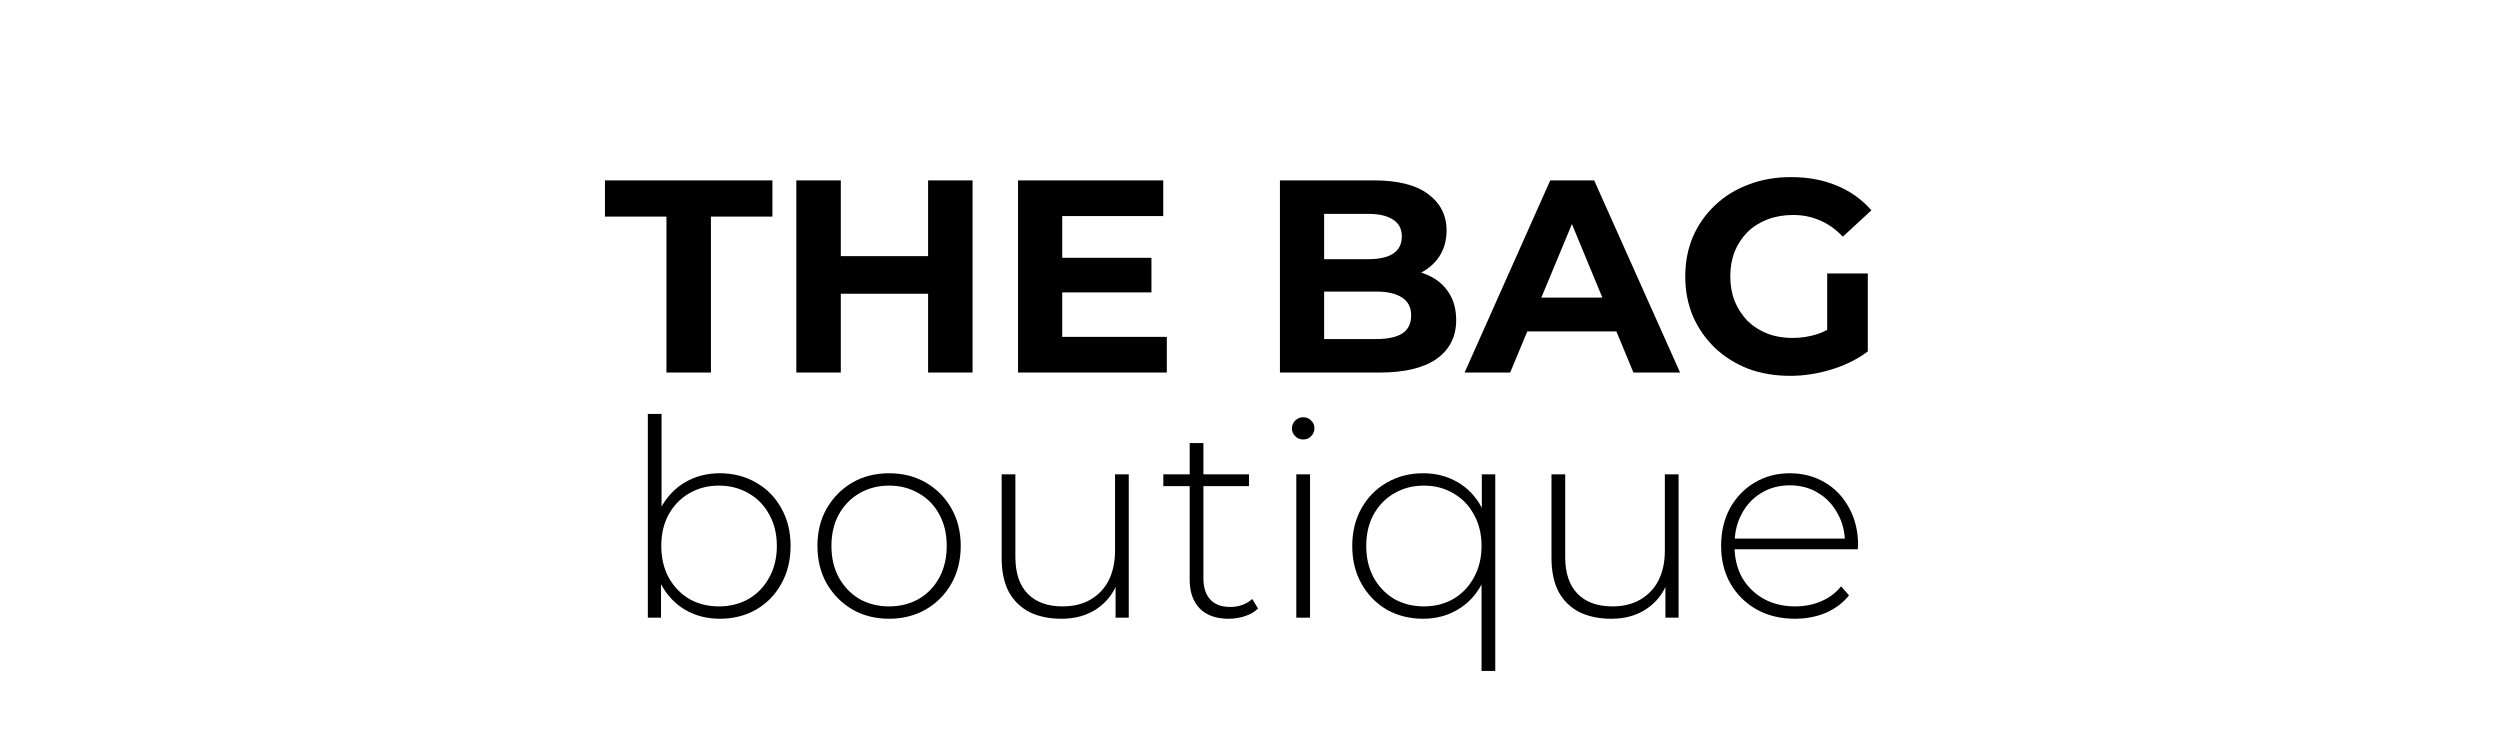 <?xml version="1.0" encoding="UTF-8"?> <svg xmlns="http://www.w3.org/2000/svg" width="255" height="75" viewBox="0 0 255 75" fill="none"><path d="M67.978 38V22.096H61.706V18.4H78.786V22.096H72.514V38H67.978ZM94.666 18.4H99.202V38H94.666V18.4ZM85.762 38H81.226V18.4H85.762V38ZM95.002 29.964H85.426V26.128H95.002V29.964ZM108.012 26.296H117.448V29.824H108.012V26.296ZM108.348 34.36H119.016V38H103.84V18.4H118.652V22.04H108.348V34.36ZM130.554 38V18.4H140.13C142.594 18.4 144.442 18.867 145.674 19.8C146.925 20.733 147.55 21.965 147.55 23.496C147.55 24.523 147.298 25.419 146.794 26.184C146.29 26.931 145.6 27.509 144.722 27.92C143.845 28.331 142.837 28.536 141.698 28.536L142.23 27.388C143.462 27.388 144.554 27.593 145.506 28.004C146.458 28.396 147.196 28.984 147.718 29.768C148.26 30.552 148.53 31.513 148.53 32.652C148.53 34.332 147.868 35.648 146.542 36.6C145.217 37.533 143.266 38 140.69 38H130.554ZM135.062 34.584H140.354C141.53 34.584 142.417 34.397 143.014 34.024C143.63 33.632 143.938 33.016 143.938 32.176C143.938 31.355 143.63 30.748 143.014 30.356C142.417 29.945 141.53 29.74 140.354 29.74H134.726V26.436H139.57C140.672 26.436 141.512 26.249 142.09 25.876C142.688 25.484 142.986 24.896 142.986 24.112C142.986 23.347 142.688 22.777 142.09 22.404C141.512 22.012 140.672 21.816 139.57 21.816H135.062V34.584ZM149.389 38L158.125 18.4H162.605L171.369 38H166.609L159.441 20.696H161.233L154.037 38H149.389ZM153.757 33.8L154.961 30.356H165.041L166.273 33.8H153.757ZM182.593 38.336C181.043 38.336 179.615 38.093 178.309 37.608C177.021 37.104 175.891 36.395 174.921 35.48C173.969 34.565 173.222 33.492 172.681 32.26C172.158 31.028 171.897 29.675 171.897 28.2C171.897 26.725 172.158 25.372 172.681 24.14C173.222 22.908 173.978 21.835 174.949 20.92C175.919 20.005 177.058 19.305 178.365 18.82C179.671 18.316 181.109 18.064 182.677 18.064C184.413 18.064 185.971 18.353 187.353 18.932C188.753 19.511 189.929 20.351 190.881 21.452L187.969 24.14C187.259 23.393 186.485 22.843 185.645 22.488C184.805 22.115 183.89 21.928 182.901 21.928C181.949 21.928 181.081 22.077 180.297 22.376C179.513 22.675 178.831 23.104 178.253 23.664C177.693 24.224 177.254 24.887 176.937 25.652C176.638 26.417 176.489 27.267 176.489 28.2C176.489 29.115 176.638 29.955 176.937 30.72C177.254 31.485 177.693 32.157 178.253 32.736C178.831 33.296 179.503 33.725 180.269 34.024C181.053 34.323 181.911 34.472 182.845 34.472C183.741 34.472 184.609 34.332 185.449 34.052C186.307 33.753 187.138 33.259 187.941 32.568L190.517 35.844C189.453 36.647 188.211 37.263 186.793 37.692C185.393 38.121 183.993 38.336 182.593 38.336ZM186.373 35.256V27.892H190.517V35.844L186.373 35.256ZM73.415 63.112C72.127 63.112 70.961 62.813 69.915 62.216C68.889 61.619 68.067 60.76 67.451 59.64C66.854 58.52 66.555 57.204 66.555 55.692C66.555 54.143 66.854 52.817 67.451 51.716C68.067 50.615 68.889 49.765 69.915 49.168C70.961 48.571 72.127 48.272 73.415 48.272C74.797 48.272 76.029 48.589 77.111 49.224C78.213 49.84 79.071 50.708 79.687 51.828C80.322 52.929 80.639 54.217 80.639 55.692C80.639 57.148 80.322 58.436 79.687 59.556C79.071 60.676 78.213 61.553 77.111 62.188C76.029 62.804 74.797 63.112 73.415 63.112ZM66.079 63V42.224H67.479V53.116L67.199 55.664L67.423 58.212V63H66.079ZM73.331 61.852C74.451 61.852 75.459 61.6 76.355 61.096C77.251 60.573 77.951 59.845 78.455 58.912C78.978 57.979 79.239 56.905 79.239 55.692C79.239 54.46 78.978 53.387 78.455 52.472C77.951 51.539 77.251 50.82 76.355 50.316C75.459 49.793 74.451 49.532 73.331 49.532C72.211 49.532 71.203 49.793 70.307 50.316C69.43 50.82 68.73 51.539 68.207 52.472C67.703 53.387 67.451 54.46 67.451 55.692C67.451 56.905 67.703 57.979 68.207 58.912C68.73 59.845 69.43 60.573 70.307 61.096C71.203 61.6 72.211 61.852 73.331 61.852ZM90.686 63.112C89.286 63.112 88.035 62.795 86.934 62.16C85.851 61.525 84.983 60.648 84.33 59.528C83.695 58.408 83.378 57.129 83.378 55.692C83.378 54.236 83.695 52.957 84.33 51.856C84.983 50.736 85.851 49.859 86.934 49.224C88.035 48.589 89.286 48.272 90.686 48.272C92.086 48.272 93.337 48.589 94.438 49.224C95.539 49.859 96.407 50.736 97.042 51.856C97.677 52.957 97.994 54.236 97.994 55.692C97.994 57.129 97.677 58.408 97.042 59.528C96.407 60.648 95.539 61.525 94.438 62.16C93.337 62.795 92.086 63.112 90.686 63.112ZM90.686 61.852C91.806 61.852 92.814 61.6 93.71 61.096C94.606 60.573 95.306 59.845 95.81 58.912C96.314 57.979 96.566 56.905 96.566 55.692C96.566 54.46 96.314 53.387 95.81 52.472C95.306 51.539 94.606 50.82 93.71 50.316C92.814 49.793 91.806 49.532 90.686 49.532C89.566 49.532 88.558 49.793 87.662 50.316C86.784 50.82 86.085 51.539 85.562 52.472C85.058 53.387 84.806 54.46 84.806 55.692C84.806 56.905 85.058 57.979 85.562 58.912C86.085 59.845 86.784 60.573 87.662 61.096C88.558 61.6 89.566 61.852 90.686 61.852ZM108.273 63.112C107.022 63.112 105.94 62.888 105.025 62.44C104.11 61.973 103.401 61.283 102.897 60.368C102.412 59.435 102.169 58.287 102.169 56.924V48.384H103.569V56.812C103.569 58.455 103.989 59.705 104.829 60.564C105.669 61.423 106.854 61.852 108.385 61.852C109.486 61.852 110.438 61.619 111.241 61.152C112.044 60.685 112.66 60.032 113.089 59.192C113.518 58.333 113.733 57.325 113.733 56.168V48.384H115.133V63H113.789V58.94L113.985 59.416C113.556 60.555 112.837 61.46 111.829 62.132C110.84 62.785 109.654 63.112 108.273 63.112ZM125.324 63.112C124.036 63.112 123.046 62.757 122.356 62.048C121.684 61.339 121.348 60.368 121.348 59.136V45.192H122.748V58.996C122.748 59.929 122.981 60.648 123.448 61.152C123.914 61.656 124.586 61.908 125.464 61.908C126.378 61.908 127.134 61.637 127.732 61.096L128.32 62.076C127.946 62.431 127.489 62.692 126.948 62.86C126.425 63.028 125.884 63.112 125.324 63.112ZM118.66 49.588V48.384H127.396V49.588H118.66ZM132.224 63V48.384H133.624V63H132.224ZM132.924 44.828C132.607 44.828 132.336 44.716 132.112 44.492C131.888 44.268 131.776 44.007 131.776 43.708C131.776 43.391 131.888 43.12 132.112 42.896C132.336 42.672 132.607 42.56 132.924 42.56C133.26 42.56 133.531 42.672 133.736 42.896C133.96 43.101 134.072 43.363 134.072 43.68C134.072 43.997 133.96 44.268 133.736 44.492C133.531 44.716 133.26 44.828 132.924 44.828ZM145.153 63.112C143.79 63.112 142.558 62.804 141.457 62.188C140.374 61.553 139.515 60.676 138.881 59.556C138.246 58.436 137.929 57.148 137.929 55.692C137.929 54.236 138.246 52.948 138.881 51.828C139.515 50.708 140.374 49.84 141.457 49.224C142.558 48.589 143.79 48.272 145.153 48.272C146.459 48.272 147.626 48.571 148.653 49.168C149.698 49.765 150.519 50.624 151.117 51.744C151.714 52.845 152.013 54.161 152.013 55.692C152.013 57.223 151.705 58.548 151.089 59.668C150.491 60.769 149.67 61.619 148.625 62.216C147.598 62.813 146.441 63.112 145.153 63.112ZM145.237 61.852C146.357 61.852 147.355 61.6 148.233 61.096C149.129 60.573 149.829 59.845 150.333 58.912C150.855 57.979 151.117 56.905 151.117 55.692C151.117 54.46 150.855 53.387 150.333 52.472C149.829 51.539 149.129 50.82 148.233 50.316C147.355 49.793 146.357 49.532 145.237 49.532C144.117 49.532 143.109 49.793 142.213 50.316C141.335 50.82 140.635 51.539 140.113 52.472C139.609 53.387 139.357 54.46 139.357 55.692C139.357 56.905 139.609 57.979 140.113 58.912C140.635 59.845 141.335 60.573 142.213 61.096C143.109 61.6 144.117 61.852 145.237 61.852ZM151.117 68.432V58.268L151.397 55.72L151.145 53.172V48.384H152.517V68.432H151.117ZM164.355 63.112C163.105 63.112 162.022 62.888 161.107 62.44C160.193 61.973 159.483 61.283 158.979 60.368C158.494 59.435 158.251 58.287 158.251 56.924V48.384H159.651V56.812C159.651 58.455 160.071 59.705 160.911 60.564C161.751 61.423 162.937 61.852 164.467 61.852C165.569 61.852 166.521 61.619 167.323 61.152C168.126 60.685 168.742 60.032 169.171 59.192C169.601 58.333 169.815 57.325 169.815 56.168V48.384H171.215V63H169.871V58.94L170.067 59.416C169.638 60.555 168.919 61.46 167.911 62.132C166.922 62.785 165.737 63.112 164.355 63.112ZM183.086 63.112C181.611 63.112 180.304 62.795 179.166 62.16C178.046 61.525 177.159 60.648 176.506 59.528C175.871 58.408 175.554 57.129 175.554 55.692C175.554 54.236 175.852 52.957 176.45 51.856C177.066 50.736 177.906 49.859 178.97 49.224C180.034 48.589 181.228 48.272 182.554 48.272C183.879 48.272 185.064 48.58 186.11 49.196C187.174 49.812 188.004 50.68 188.602 51.8C189.218 52.901 189.526 54.18 189.526 55.636C189.526 55.692 189.516 55.757 189.498 55.832C189.498 55.888 189.498 55.953 189.498 56.028H176.59V54.936H188.742L188.182 55.468C188.2 54.329 187.958 53.312 187.454 52.416C186.968 51.501 186.306 50.792 185.466 50.288C184.626 49.765 183.655 49.504 182.554 49.504C181.471 49.504 180.5 49.765 179.642 50.288C178.802 50.792 178.139 51.501 177.654 52.416C177.168 53.312 176.926 54.339 176.926 55.496V55.748C176.926 56.943 177.187 58.007 177.71 58.94C178.251 59.855 178.988 60.573 179.922 61.096C180.855 61.6 181.919 61.852 183.114 61.852C184.047 61.852 184.915 61.684 185.718 61.348C186.539 61.012 187.23 60.499 187.79 59.808L188.602 60.732C187.967 61.516 187.164 62.113 186.194 62.524C185.242 62.916 184.206 63.112 183.086 63.112Z" fill="black"></path></svg> 